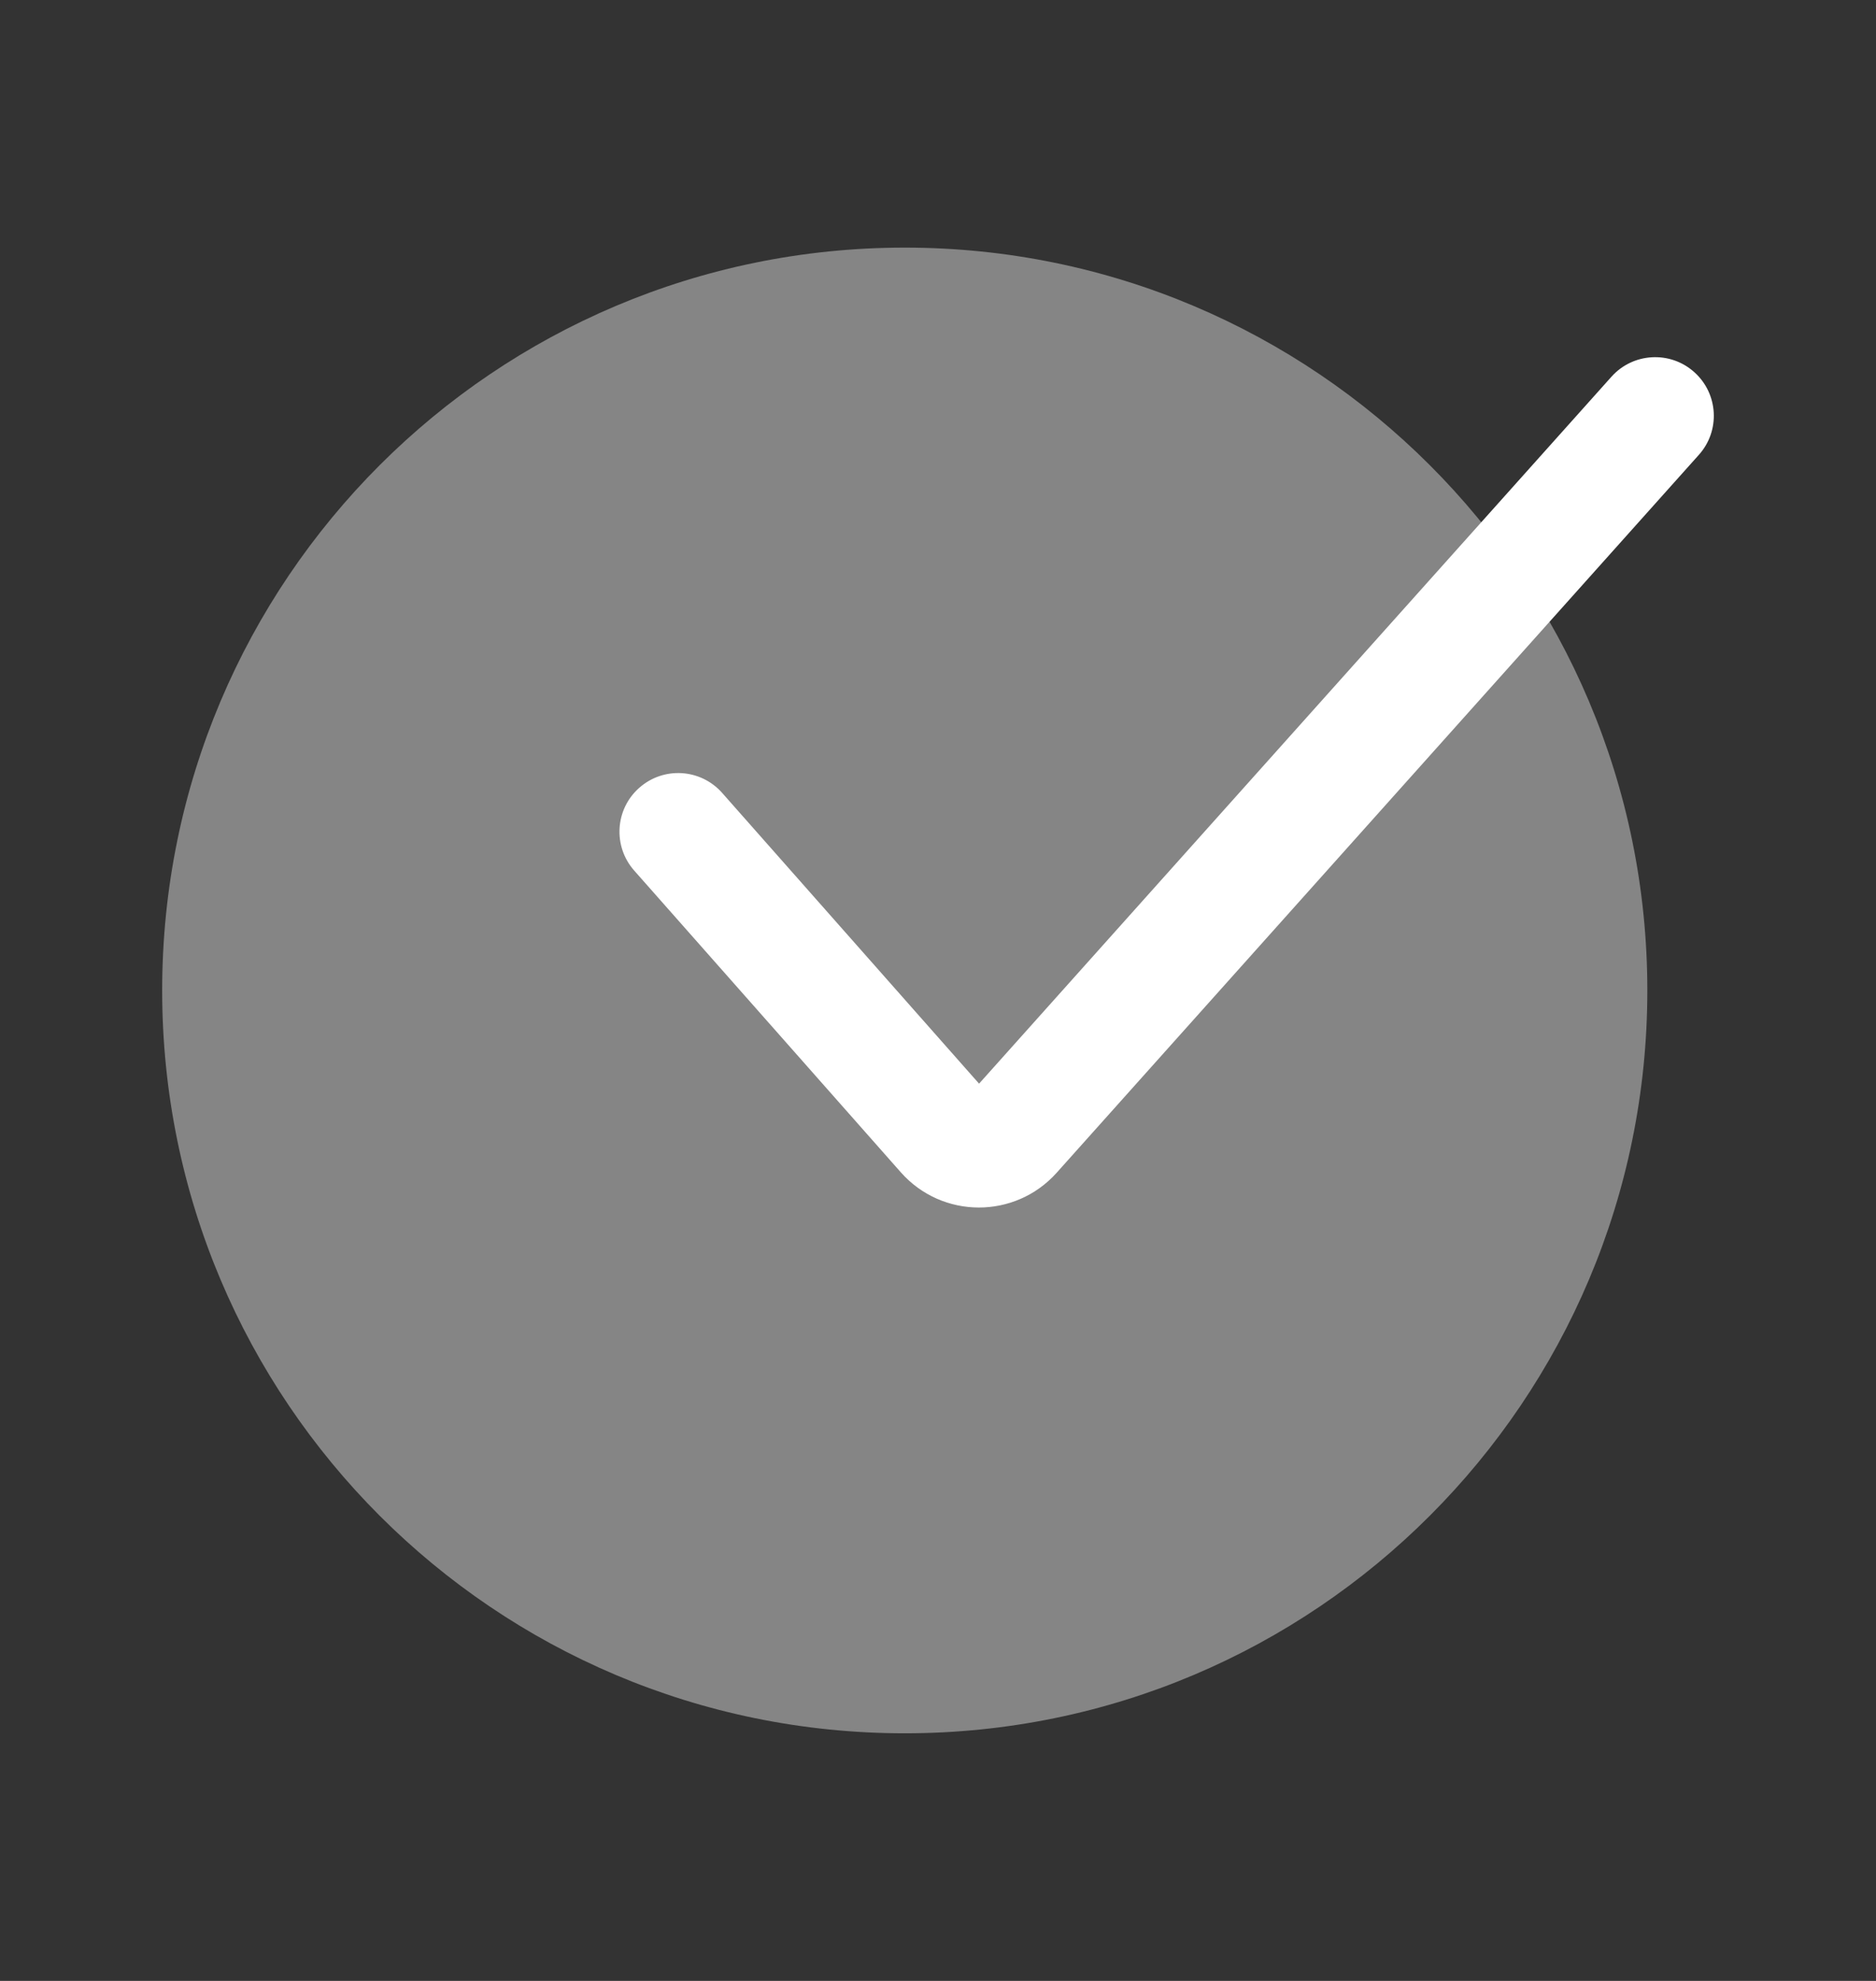 <svg width="18" height="19" viewBox="0 0 18 19" fill="none" xmlns="http://www.w3.org/2000/svg">
<rect x="0" y="0" width="18" height="19" fill="#333333" stroke="none"/>
<path opacity="0.4" d="M8.681 2.375C4.746 2.375 1.556 5.565 1.556 9.5C1.556 13.435 4.746 16.625 8.681 16.625C12.616 16.625 15.806 13.435 15.806 9.5C15.806 5.565 12.616 2.375 8.681 2.375Z" fill="white"/>
<path fill-rule="evenodd" clip-rule="evenodd" d="M16.256 3.569C16.488 3.776 16.508 4.132 16.3 4.363L10.139 11.248C9.739 11.695 9.04 11.693 8.643 11.244L6.085 8.35C5.879 8.117 5.901 7.761 6.134 7.556C6.367 7.35 6.722 7.372 6.928 7.604L9.394 10.394L15.462 3.613C15.669 3.382 16.025 3.362 16.256 3.569Z" fill="white"/>
</svg>
